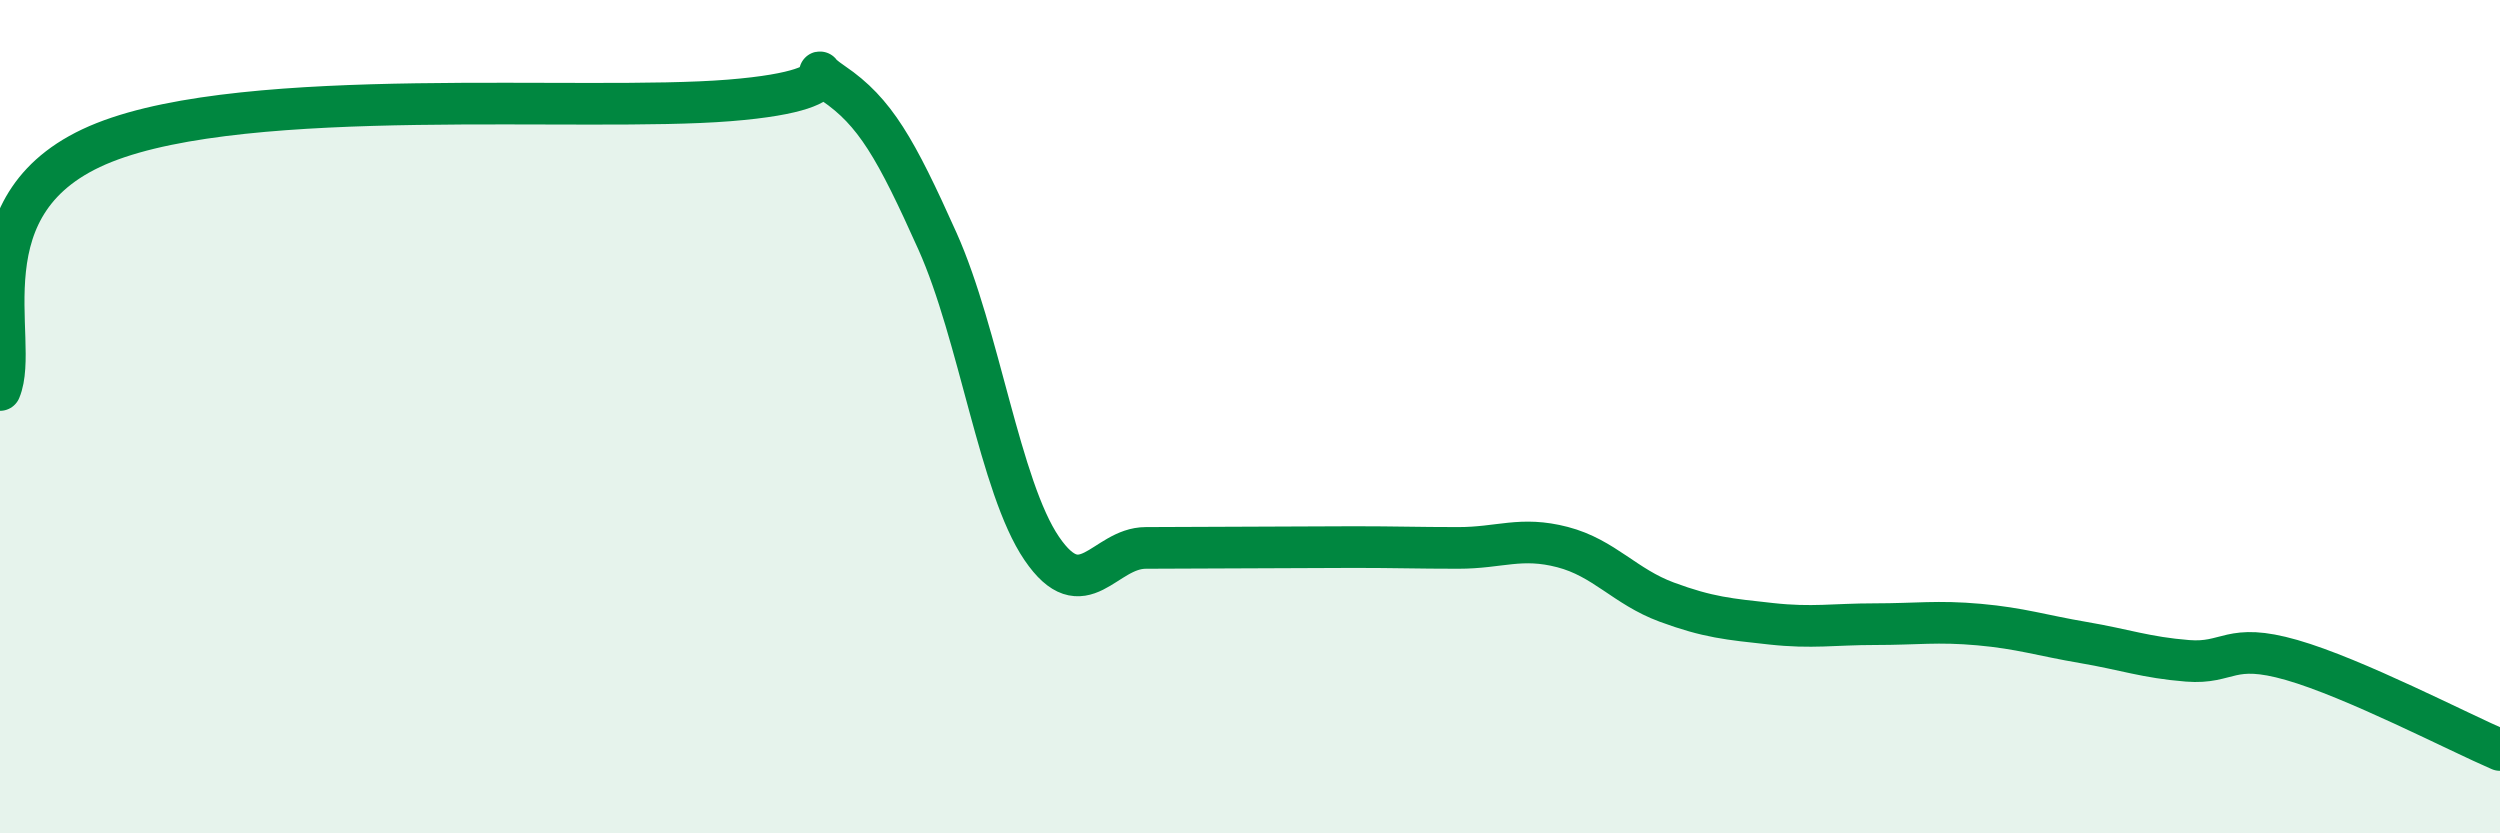 
    <svg width="60" height="20" viewBox="0 0 60 20" xmlns="http://www.w3.org/2000/svg">
      <path
        d="M 0,9.36 C 0.5,8.17 -1,4.81 2.5,3.42 C 6,2.03 14,2.69 17.5,2.41 C 21,2.13 19,1.32 20,2 C 21,2.68 21.5,3.56 22.5,5.79 C 23.5,8.02 24,11.69 25,13.16 C 26,14.63 26.5,13.15 27.5,13.15 C 28.5,13.15 29,13.14 30,13.14 C 31,13.14 31.5,13.13 32.5,13.13 C 33.5,13.13 34,13.15 35,13.15 C 36,13.15 36.5,12.87 37.5,13.13 C 38.5,13.39 39,14.08 40,14.45 C 41,14.82 41.5,14.86 42.5,14.97 C 43.5,15.08 44,14.98 45,14.98 C 46,14.98 46.5,14.9 47.5,14.99 C 48.5,15.08 49,15.25 50,15.42 C 51,15.59 51.5,15.78 52.5,15.86 C 53.5,15.94 53.5,15.41 55,15.84 C 56.5,16.27 59,17.57 60,18L60 20L0 20Z"
        fill="#008740"
        opacity="0.1"
        stroke-linecap="round"
        stroke-linejoin="round"
      />
      <path
        d="M 0,9.36 C 0.5,8.17 -1,4.81 2.5,3.42 C 6,2.03 14,2.69 17.5,2.41 C 21,2.13 19,1.32 20,2 C 21,2.68 21.5,3.56 22.5,5.79 C 23.5,8.02 24,11.69 25,13.16 C 26,14.63 26.5,13.15 27.5,13.15 C 28.5,13.15 29,13.14 30,13.14 C 31,13.14 31.5,13.13 32.5,13.13 C 33.5,13.13 34,13.15 35,13.15 C 36,13.15 36.5,12.87 37.5,13.13 C 38.5,13.39 39,14.08 40,14.45 C 41,14.82 41.5,14.86 42.5,14.97 C 43.5,15.08 44,14.98 45,14.98 C 46,14.98 46.5,14.9 47.5,14.99 C 48.5,15.08 49,15.25 50,15.42 C 51,15.59 51.5,15.78 52.5,15.86 C 53.5,15.94 53.5,15.41 55,15.84 C 56.5,16.27 59,17.57 60,18"
        stroke="#008740"
        stroke-width="1"
        fill="none"
        stroke-linecap="round"
        stroke-linejoin="round"
      />
    </svg>
  